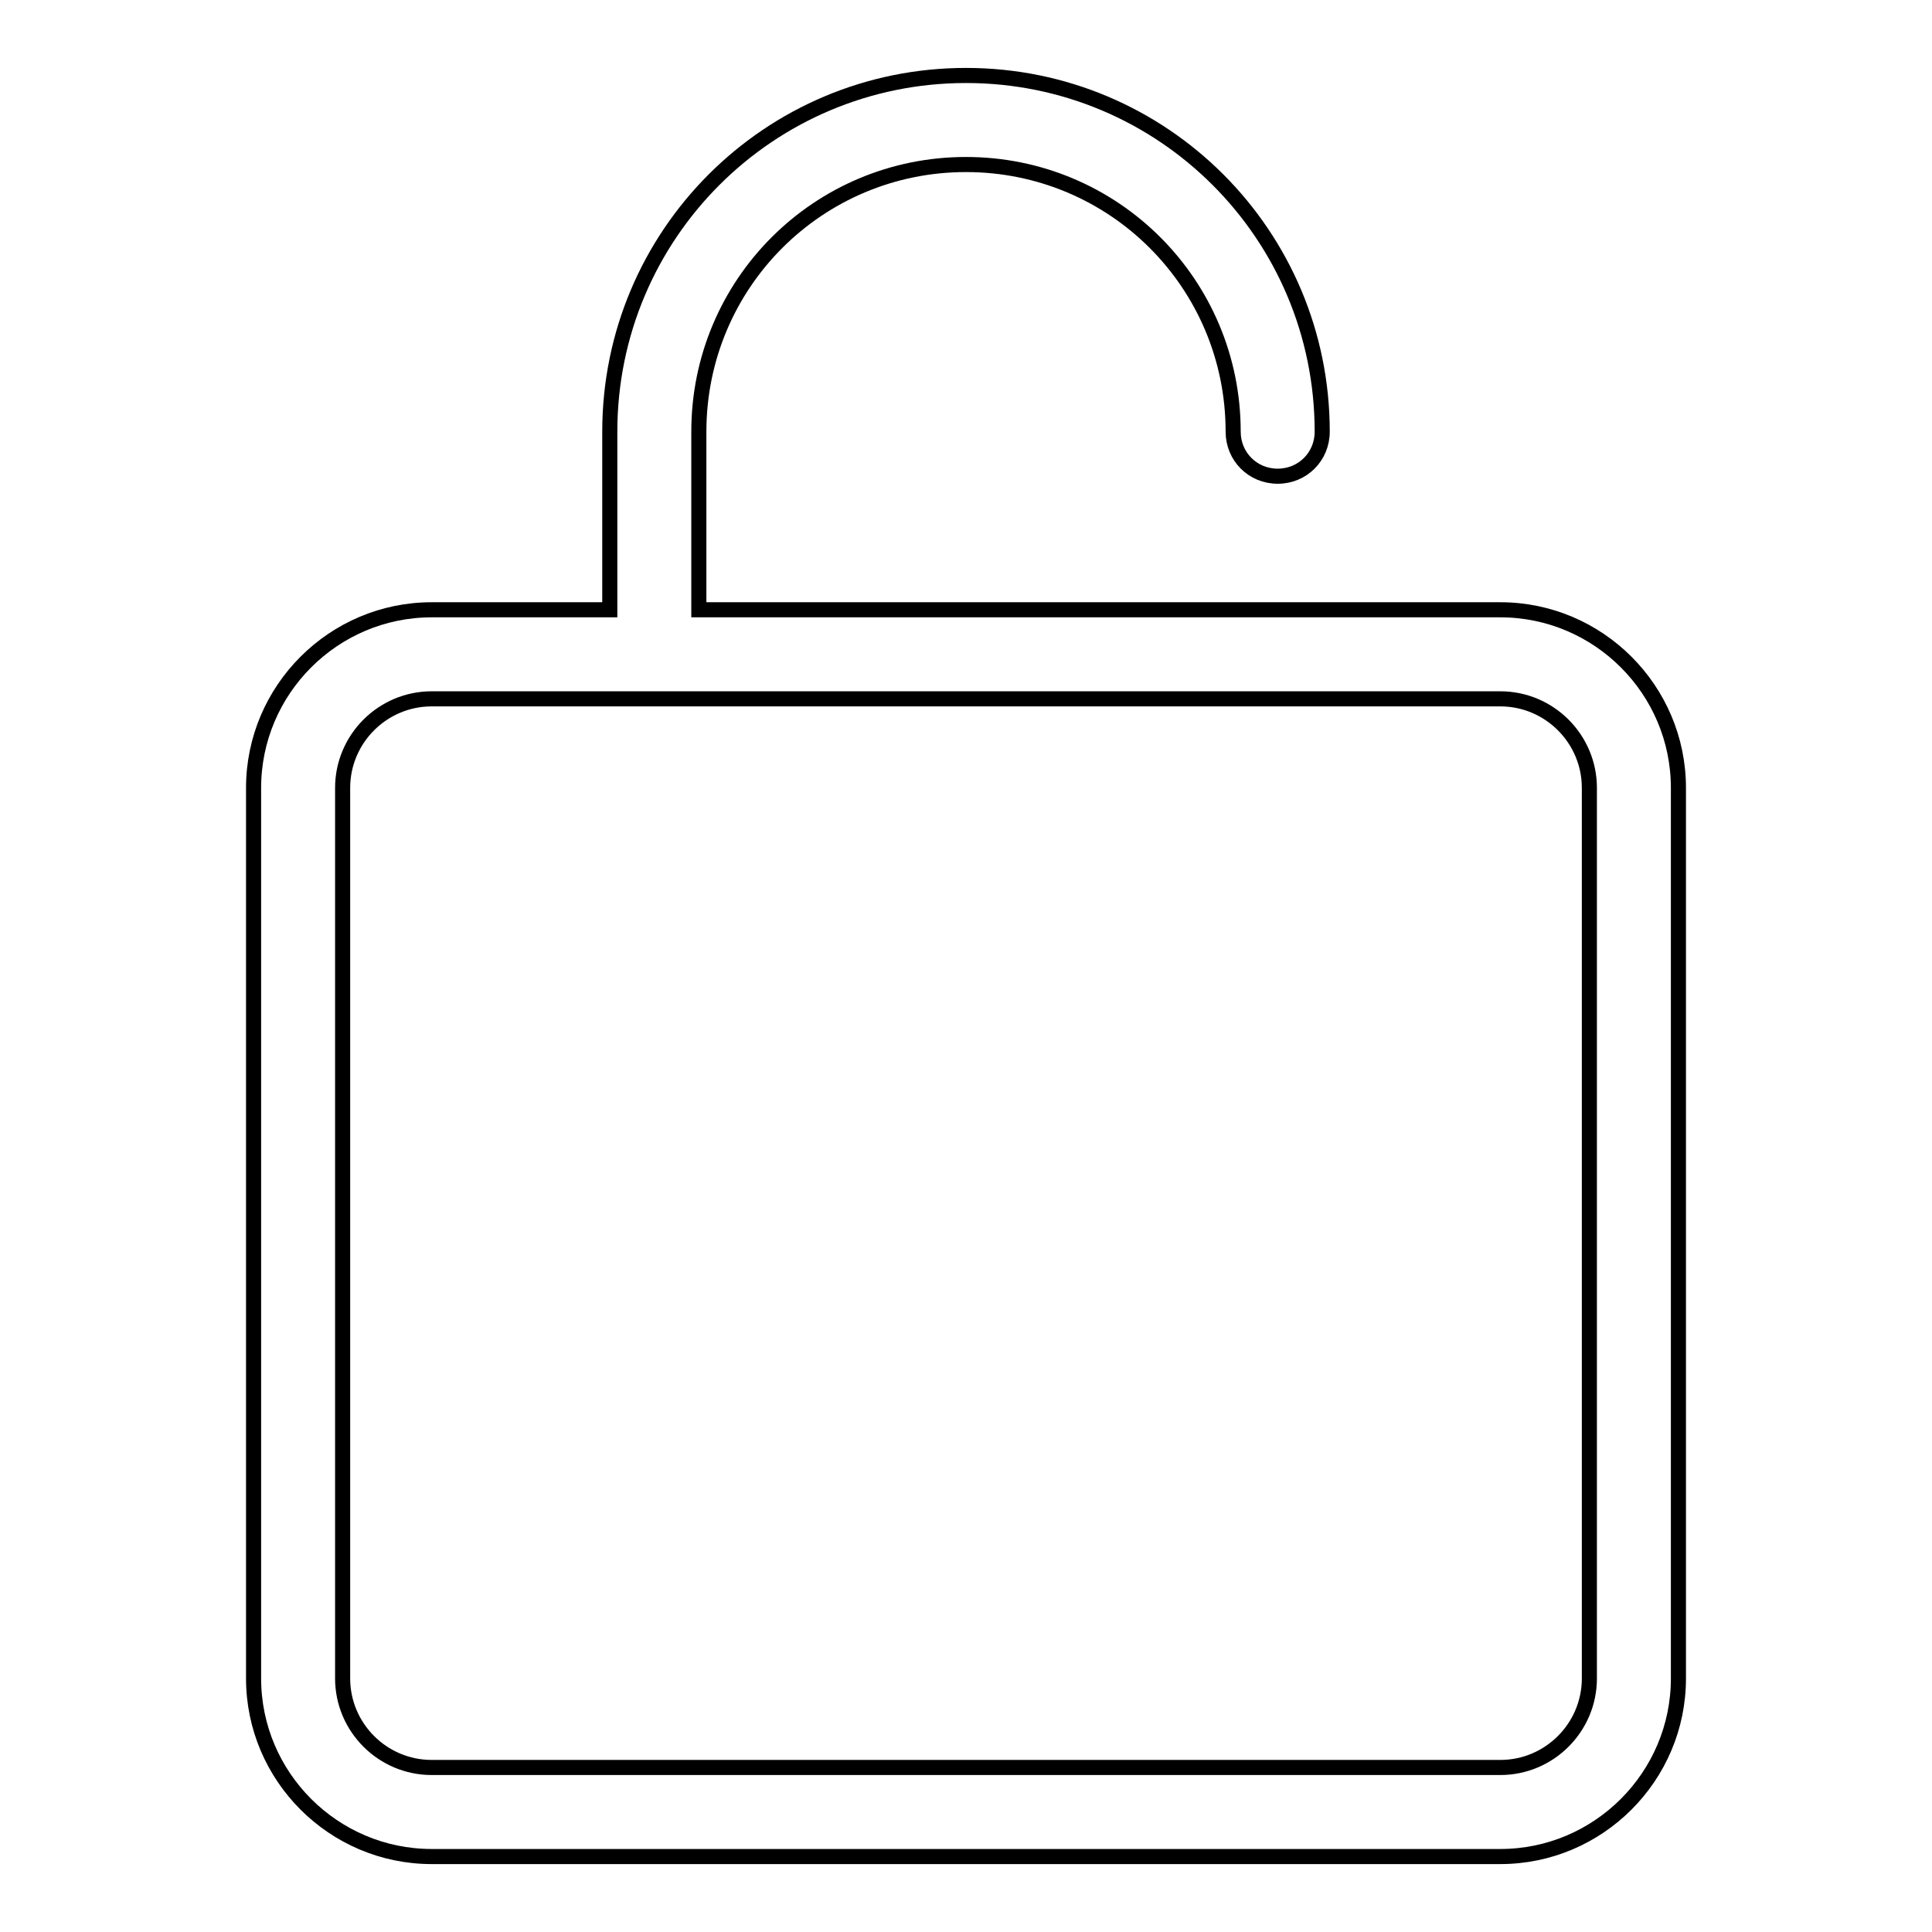 <?xml version="1.0" encoding="utf-8"?>
<!-- Svg Vector Icons : http://www.onlinewebfonts.com/icon -->
<!DOCTYPE svg PUBLIC "-//W3C//DTD SVG 1.1//EN" "http://www.w3.org/Graphics/SVG/1.1/DTD/svg11.dtd">
<svg version="1.1" xmlns="http://www.w3.org/2000/svg" xmlns:xlink="http://www.w3.org/1999/xlink" x="0px" y="0px" viewBox="0 0 256 256" enable-background="new 0 0 256 256" xml:space="preserve">
<g> <path stroke-width="2" fill-opacity="0" stroke="#000000"  d="M198.8,92.6H57.2c-6.5,0-11.8,5.3-11.8,11.8l0,0v118c0,6.5,5.3,11.8,11.8,11.8l0,0h141.6 c6.5,0,11.8-5.3,11.8-11.8l0,0v-118C210.6,97.9,205.3,92.6,198.8,92.6L198.8,92.6z M80.8,80.8V57.2C80.8,31.1,101.9,10,128,10 c26.1,0,47.2,21.1,47.2,47.2c0,3.3-2.6,5.9-5.9,5.9s-5.9-2.6-5.9-5.9l0,0c0-19.6-15.8-35.4-35.4-35.4c-19.6,0-35.4,15.8-35.4,35.4 v23.6h106.2c13,0,23.6,10.6,23.6,23.6l0,0v118c0,13-10.6,23.6-23.6,23.6l0,0H57.2c-13,0-23.6-10.6-23.6-23.6l0,0v-118 c0-13,10.6-23.6,23.6-23.6H80.8z"/></g>
</svg>